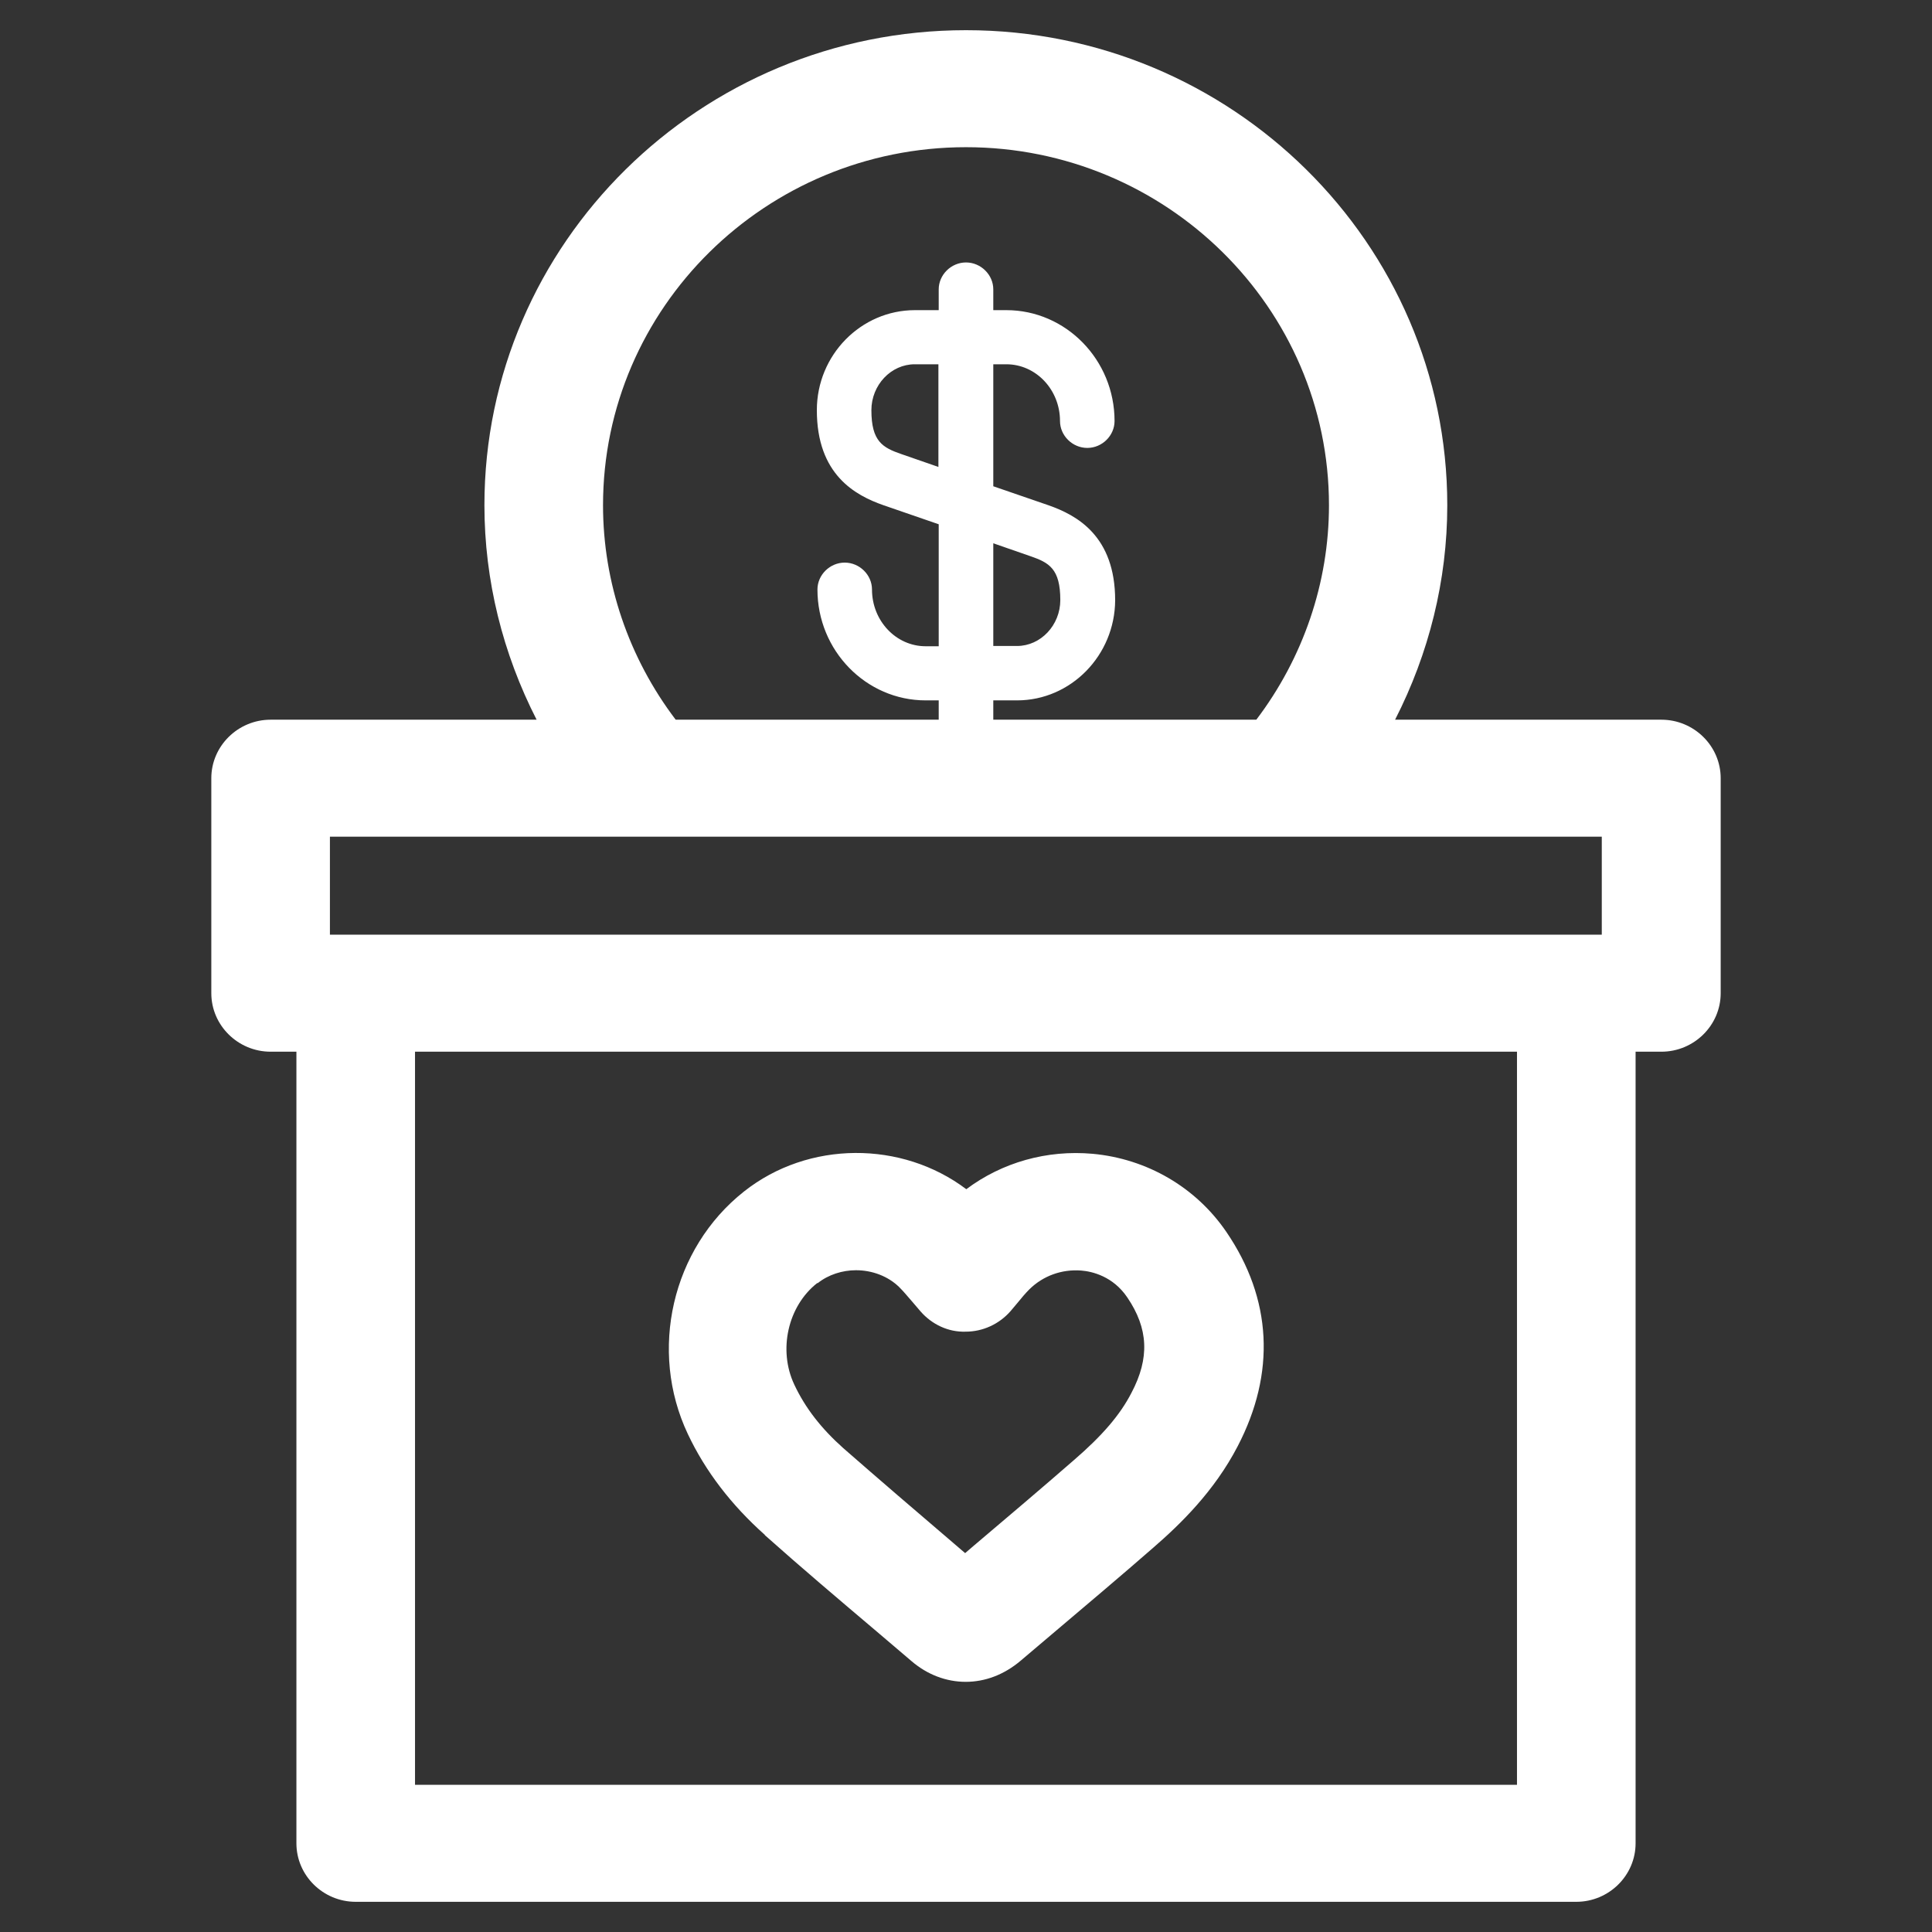 <svg width="64" height="64" viewBox="0 0 64 64" fill="none" xmlns="http://www.w3.org/2000/svg">
<rect x="0" y="0" width="64" height="64" fill="#333333" stroke="none"/>
<path d="M46.214 23.841C47.334 21.651 47.943 19.228 47.943 16.737C47.943 8.055 40.792 1 32 1C23.208 1 16.047 8.055 16.047 16.737C16.047 19.228 16.656 21.651 17.776 23.841H8.965C7.884 23.841 7 24.713 7 25.779V32.901C7 33.967 7.884 34.839 8.965 34.839H9.819V61.062C9.819 62.128 10.703 63 11.784 63H52.216C53.297 63 54.181 62.128 54.181 61.062V34.839H55.035C56.116 34.839 57 33.967 57 32.901V25.779C57 24.713 56.116 23.841 55.035 23.841H46.214ZM19.976 16.737C19.976 10.196 25.369 4.876 32 4.876C38.631 4.876 44.024 10.196 44.024 16.737C44.024 19.305 43.169 21.796 41.617 23.841H32.904V23.201H33.69C35.477 23.201 36.931 21.709 36.941 19.887C36.941 17.755 35.674 17.067 34.731 16.737L32.904 16.108V12.067H33.336C34.318 12.067 35.114 12.91 35.114 13.947C35.114 14.431 35.526 14.838 36.018 14.838C36.509 14.838 36.921 14.431 36.921 13.947C36.921 11.921 35.31 10.274 33.336 10.274H32.904V9.586C32.904 9.101 32.491 8.694 32 8.694C31.509 8.694 31.096 9.101 31.096 9.586V10.274H30.31C28.523 10.274 27.059 11.757 27.059 13.588C27.059 15.72 28.326 16.408 29.269 16.737L31.096 17.367V21.408H30.664C29.682 21.408 28.886 20.565 28.886 19.528C28.886 19.044 28.474 18.637 27.982 18.637C27.491 18.637 27.079 19.044 27.079 19.528C27.079 21.554 28.69 23.201 30.664 23.201H31.096V23.841H22.383C20.831 21.796 19.976 19.305 19.976 16.737ZM31.086 15.468L29.858 15.042C29.24 14.828 28.866 14.625 28.866 13.588C28.866 12.755 29.515 12.067 30.301 12.067H31.086V15.478V15.468ZM32.904 21.408V17.997L34.132 18.424C34.751 18.637 35.124 18.84 35.124 19.877C35.124 20.71 34.475 21.399 33.69 21.399H32.904V21.408ZM10.929 27.717H42.53C42.53 27.717 42.55 27.717 42.56 27.717C42.56 27.717 42.58 27.717 42.589 27.717H53.061V30.963H10.929V27.717ZM13.748 59.124V34.839H50.252V59.124H13.748Z" fill="white"/>
<path d="M25.33 50.848C26.548 51.934 27.796 52.99 29.043 54.046L30.193 55.025C30.723 55.48 31.352 55.713 31.99 55.713C32.629 55.713 33.258 55.48 33.808 55.015L34.849 54.133C35.969 53.184 37.098 52.234 38.208 51.265C39.102 50.49 40.222 49.404 40.998 47.912C42.265 45.48 42.138 43.028 40.625 40.809C39.613 39.326 37.992 38.386 36.195 38.221C34.682 38.086 33.199 38.503 32.01 39.394C29.878 37.785 26.784 37.776 24.643 39.472C22.256 41.361 21.48 44.743 22.786 47.505C23.366 48.736 24.23 49.86 25.34 50.848H25.33ZM27.089 42.505C27.442 42.224 27.904 42.078 28.356 42.078C28.886 42.078 29.417 42.272 29.79 42.64C29.947 42.795 30.085 42.97 30.232 43.135L30.497 43.445C30.87 43.871 31.411 44.133 31.99 44.113C32.56 44.113 33.1 43.861 33.474 43.435L33.719 43.144C33.837 42.999 33.965 42.844 34.102 42.708C34.554 42.263 35.173 42.04 35.812 42.088C36.185 42.117 36.873 42.282 37.344 42.98C38.041 44.007 38.09 44.986 37.481 46.139C37.108 46.865 36.519 47.553 35.576 48.367C34.485 49.317 33.375 50.257 32.265 51.197L31.971 51.449L31.588 51.12C30.36 50.073 29.142 49.026 27.933 47.97C27.206 47.321 26.676 46.643 26.312 45.867C25.772 44.724 26.096 43.27 27.069 42.505H27.089Z" fill="white"/>
</svg>
